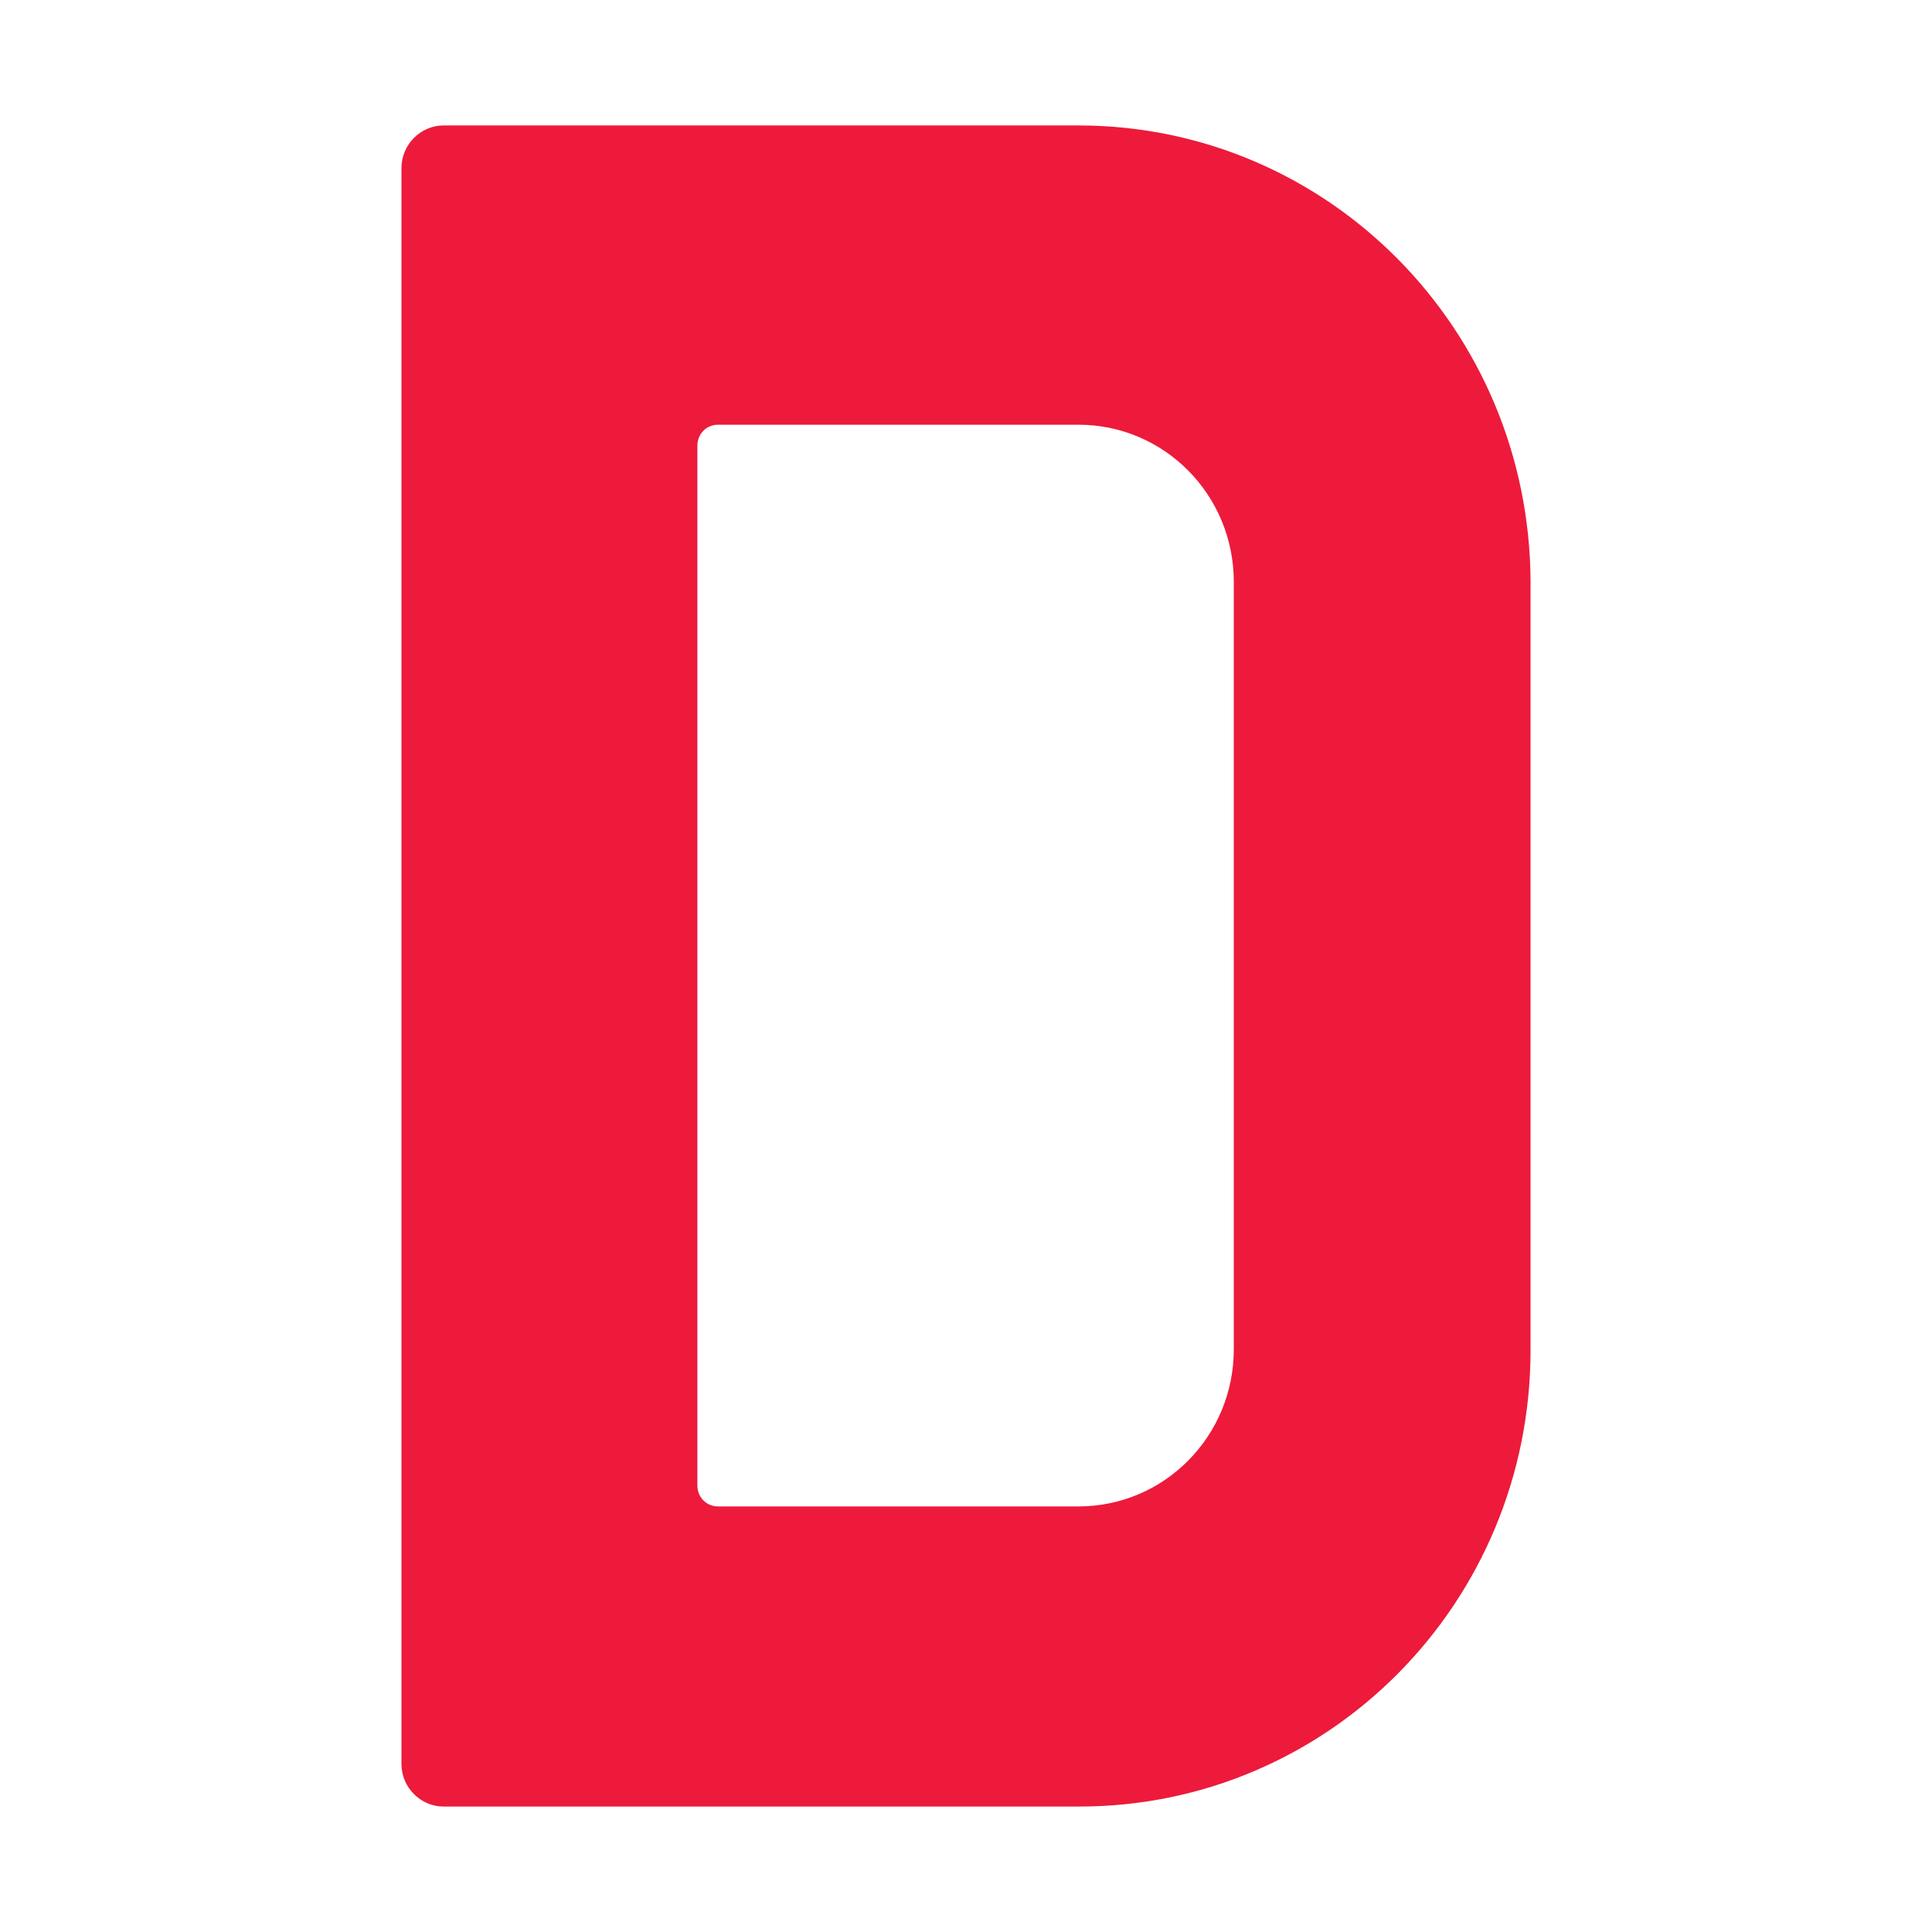 <svg width="77" height="77" viewBox="0 0 77 77" fill="none" xmlns="http://www.w3.org/2000/svg">
<path d="M42.98 5H38.467H27.761H17.68C16.758 5 16 5.766 16 6.699V70.301C16 71.234 16.758 72 17.68 72H38.5H43.013C52.962 72 61 63.871 61 53.809V23.191C60.967 13.129 52.929 5 42.98 5ZM49.173 53.776C49.173 57.241 46.406 60.039 42.98 60.039H28.617C28.156 60.039 27.794 59.673 27.794 59.206V17.76C27.794 17.294 28.156 16.927 28.617 16.927H42.98C46.406 16.927 49.173 19.726 49.173 23.191V53.776Z" fill="#ED1A3B"/>
</svg>
